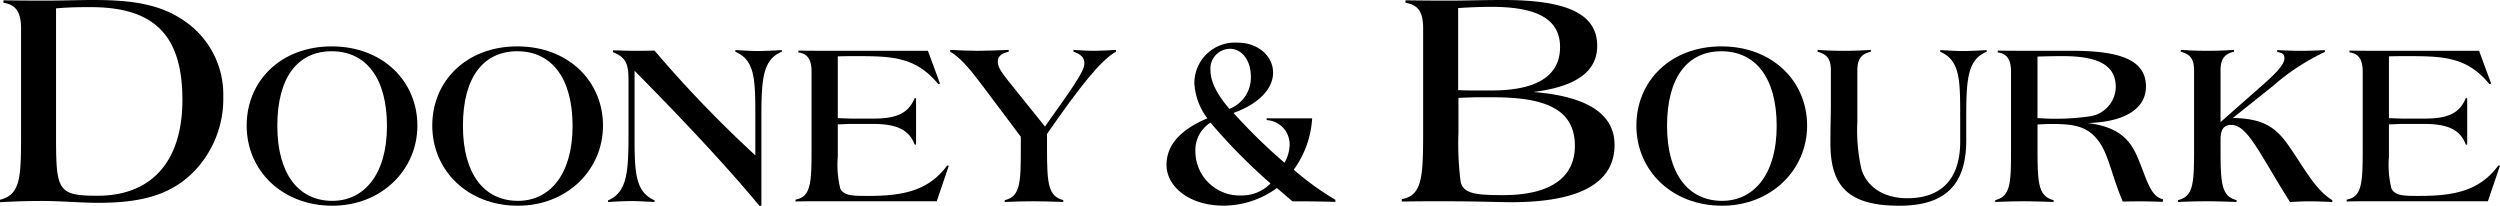 <svg xmlns="http://www.w3.org/2000/svg" viewBox="0 0 269.281 22.161">
    <path d="M92.15 48.517c2.268-.567 2.268-2.5 2.268-7.338V30.07c0-1.735-.534-2.568-1.9-2.769v-.267c2.169.033 3.7.033 4.6.033 1.8 0 3.47-.067 5.037-.067 4.036 0 7.139.4 9.774 2.2a9.567 9.567 0 0 1 4.27 8.207 11.236 11.236 0 0 1-3.536 8.439c-2.469 2.268-5.571 3-9.941 3-1.9 0-3.935-.2-6.071-.2-1.168 0-2.668.033-4.5.133zm6.037-7.338c0 6.3.033 6.905 4.47 6.905 5.838 0 9.141-3.7 9.141-10.342 0-7.038-3.136-9.973-9.874-9.973-1 0-2.236 0-3.737.133z" transform="translate(-92.15 -27)"/>
    <path d="M367.177 77c5.5 0 9.232 3.753 9.232 8.532 0 4.8-3.9 8.631-9.157 8.631-5.4 0-9.232-3.777-9.232-8.631S361.747 77 367.177 77zm.075 16.638c3.4 0 5.88-2.827 5.88-8.057s-2.3-8.057-5.955-8.057c-3.628 0-5.855 2.777-5.855 8.032 0 5.204 2.301 8.082 5.93 8.082z" transform="translate(-331.451 -72.004)"/>
    <path d="M567.2 77c5.5 0 9.232 3.753 9.232 8.532 0 4.8-3.9 8.631-9.157 8.631-5.4 0-9.232-3.777-9.232-8.631S561.768 77 567.2 77zm.076 16.638c3.4 0 5.879-2.827 5.879-8.057s-2.3-8.057-5.955-8.057c-3.628 0-5.855 2.777-5.855 8.032-.002 5.204 2.3 8.082 5.928 8.082z" transform="translate(-511.482 -72.004)"/>
    <path d="M750.412 90.433c0 3.9.125 5.83 2.152 6.754v.175c-1.025-.05-1.8-.1-2.352-.1-.875 0-1.752.05-2.652.1v-.175c2.077-.9 2.2-3.077 2.2-7.28v-5.529c0-1.676-.125-2.551-1.676-3.152v-.2c1.025.025 1.776.05 2.251.05.526 0 1.276 0 2.227-.025a128.209 128.209 0 0 0 10.859 11.283v-4.028c0-4.177-.025-6.2-2.152-7.13V81c1.026.05 1.8.1 2.352.1.876 0 1.751-.05 2.652-.1v.176c-2.052.85-2.2 2.927-2.2 7.13v9.457h-.225c-2.9-3.528-7.355-8.381-13.435-14.535v6.68l-.001.525z" transform="translate(-682.062 -75.604)"/>
    <path d="M953.8 81.535h10.06l1.3 3.527-.175.075c-2.452-3-5.079-3.027-8.957-3.027h-.2c-.425 0-.975 0-1.676.025v6.655c.775.025 1.3.049 1.551.049h2.2c2.4 0 3.8-.45 4.529-2.2h.15v5h-.15c-.626-1.676-2.052-2.227-4.529-2.227h-2.426c-.125 0-.551.025-1.325.05v3.5a10.605 10.605 0 0 0 .275 3.428c.426.775 1.326.775 3.053.775 3.853 0 6.5-.626 8.456-3.277l.175.025-1.3 3.828h-13.333c-.176 0-.8 0-1.878.025v-.2c1.651-.3 1.727-1.777 1.727-5.454v-8.326c0-1.3-.425-1.952-1.426-2.077v-.2c1.149.026 2.45.026 3.899.026z" transform="translate(-863.912 -76.063)"/>
    <path d="M1122.2 96.947c1.651-.4 1.726-1.8 1.726-5.5v-1.329l-3.926-5.23c-1.376-1.827-2.452-3.228-3.677-3.928v-.2c1.05.05 2.027.1 2.9.1 1.075 0 2.2-.05 3.4-.1v.2c-.8.175-1.177.5-1.177 1.1s.476 1.2 1.2 2.127l3.879 4.829c2.677-3.778 4.253-5.88 4.253-6.805 0-.626-.376-.975-1.176-1.251v-.2c.726.05 1.451.1 2.227.1s1.551-.05 2.351-.1v.2c-1.6.85-3.952 3.828-7.431 8.856v1.626c0 3.728.125 5.079 1.751 5.5v.2c-1.351-.05-2.426-.075-3.253-.075-.95 0-1.977.025-3.052.075v-.2z" transform="translate(-1013.972 -75.387)"/>
    <path d="M1361.36 88.62a9.782 9.782 0 0 1-5.724 1.9c-3.743 0-6.166-2.065-6.166-4.4 0-2.091 1.459-3.77 4.4-5.009a6.9 6.9 0 0 1-1.4-3.77 4.365 4.365 0 0 1 4.679-4.376c2.2 0 3.8 1.459 3.8 3.22 0 1.707-1.458 3.331-4.266 4.349a60.773 60.773 0 0 0 5.5 5.366 4.283 4.283 0 0 0 .55-1.954 2.619 2.619 0 0 0-2.477-2.642v-.193h4.9a10.39 10.39 0 0 1-1.982 5.532 30.714 30.714 0 0 0 4.486 3.247v.221c-1.074-.027-2.174-.055-3.331-.055h-1.293zm-7.155-7.044a3.5 3.5 0 0 0-1.624 3.109 4.767 4.767 0 0 0 5.009 4.734 4.27 4.27 0 0 0 3.082-1.293 61.887 61.887 0 0 1-6.467-6.551zm4.348-4.982c0-1.762-.99-2.972-2.256-2.972a2.133 2.133 0 0 0-2.092 2.311c0 1.211.688 2.587 2.037 4.156a3.587 3.587 0 0 0 2.311-3.495z" transform="translate(-1223.822 -68.367)"/>
    <path d="M1603.07 48.451c2.2-.4 2.3-2.368 2.3-7.272V30.07c0-1.7-.468-2.535-1.9-2.769v-.267c2.335.033 3.9.033 4.737.033 1.7 0 3.636-.067 5.771-.067 6.772 0 10.141 1.435 10.141 4.938 0 2.768-2.268 4.4-6.871 4.97 5.8.468 8.74 2.369 8.74 5.7 0 4.069-3.7 6.171-11.109 6.171-1.334 0-3.8-.1-7.406-.1-1.467 0-2.935 0-4.4.034zm7.472-11.708h2.235c4.871 0 7.34-1.6 7.34-4.671 0-3.036-2.5-4.336-7.406-4.336-.867 0-2.068.033-3.57.133v8.84c.801.033 1.267.033 1.401.033zm-1.367 4.469a32.635 32.635 0 0 0 .233 5.371c.3 1.3 1.7 1.434 4.6 1.434 5.071 0 7.706-1.9 7.706-5.3 0-3.836-2.969-5.238-8.773-5.238h-1.7c-.6 0-1.3.034-2.068.067v3.669z" transform="translate(-1452.08 -27)"/>
    <path d="M1865.087 77c5.5 0 9.232 3.753 9.232 8.532 0 4.8-3.9 8.631-9.157 8.631-5.4 0-9.232-3.777-9.232-8.631s3.727-8.532 9.157-8.532zm.075 16.638c3.4 0 5.879-2.827 5.879-8.057s-2.3-8.057-5.954-8.057c-3.628 0-5.855 2.777-5.855 8.032 0 5.204 2.301 8.082 5.93 8.082z" transform="translate(-1679.67 -72.004)"/>
    <path d="M2066.561 87.815c0-3.853-.025-5.93-2.151-6.855v-.176c1.025.05 1.8.1 2.351.1.876 0 1.751-.05 2.652-.1v.176c-2.052.85-2.2 2.927-2.2 7.13v2.427c0 4.754-2.251 7.03-7.2 7.03-5.5 0-7.431-2.1-7.431-6.731 0-1.8.05-3.152.05-4.078v-3.776c0-1.151-.375-1.727-1.425-2v-.2c1.1.075 2.051.1 2.852.1s1.776-.025 2.877-.1v.2c-1.05.225-1.451.825-1.451 2v5.5a19.015 19.015 0 0 0 .451 5.2c.625 1.9 2.426 3.077 4.927 3.077 3.678 0 5.7-2.077 5.7-6.1v-2.824z" transform="translate(-1855.425 -75.387)"/>
    <path d="M2242.7 97.622c1.676-.426 1.7-1.852 1.7-5.5v-8.336c0-1.3-.426-1.952-1.426-2.077v-.2c.8.025 2.376.025 4.754.025h3.277c5.178 0 7.931 1 7.931 3.852 0 2.326-2.2 3.827-6.3 3.928 2.677.325 4.277 1.275 5.228 3.328 1.15 2.527 1.426 4.528 2.9 4.879v.279c-.975-.025-1.752-.05-2.376-.05-.225 0-.875 0-1.951.025-1.1-2.577-1.475-4.754-2.376-6.179-1.2-1.9-2.752-2.178-5.18-2.178h-.449c-.125 0-.5.025-1.177.05v2.652c0 3.728.1 5.079 1.727 5.5v.2c-1.376-.05-2.452-.075-3.252-.075-.951 0-1.953.025-3.028.075v-.2zm5.679-8.782a25.642 25.642 0 0 0 4.529-.25 3.253 3.253 0 0 0 2.776-3.153c0-2.376-1.951-3.328-5.679-3.328-1.126 0-2.027.025-2.752.05v6.631c.653.025 1.027.05 1.127.05z" transform="translate(-2027.789 -76.063)"/>
    <path d="M2448.6 84.753c1.7-1.476 2.6-2.427 2.6-3.1 0-.425-.2-.575-.776-.676v-.2c1.027.05 1.9.076 2.577.076q1.088 0 2.552-.076v.2a23.947 23.947 0 0 0-5.579 3.653l-4.328 3.452c3 .075 4.428.8 5.854 2.777 1.726 2.4 2.927 4.9 4.854 6.08v.2c-.975-.05-1.827-.075-2.577-.075-.35 0-1.025.025-1.977.075-3.277-5.179-4.553-8.306-6.33-8.306-.8 0-1.15.5-1.15 1.551v1.051c0 3.728.1 5.079 1.726 5.5v.2c-1.375-.05-2.452-.075-3.252-.075-.952 0-1.976.025-3.052.075v-.2c1.651-.4 1.726-1.8 1.726-5.5v-8.483c0-1.151-.375-1.727-1.426-2v-.2c1.1.075 2.051.1 2.852.1s1.776-.025 2.877-.1v.2c-1.051.225-1.451.825-1.451 2v5.578z" transform="translate(-2205.138 -75.379)"/>
    <path d="M2625.711 81.535h10.058l1.3 3.527-.175.075c-2.452-3-5.078-3.027-8.957-3.027h-.2c-.426 0-.976 0-1.677.025v6.655c.777.025 1.3.049 1.552.049h2.2c2.4 0 3.8-.45 4.528-2.2h.15v5h-.15c-.626-1.676-2.051-2.227-4.528-2.227h-2.427c-.125 0-.55.025-1.326.05v3.5a10.625 10.625 0 0 0 .276 3.428c.426.775 1.326.775 3.052.775 3.853 0 6.506-.626 8.457-3.277l.175.025-1.3 3.828h-13.334c-.176 0-.8 0-1.876.025v-.2c1.651-.3 1.726-1.777 1.726-5.454v-8.326c0-1.3-.426-1.952-1.426-2.077v-.2c1.15.026 2.451.026 3.902.026z" transform="translate(-2368.742 -76.063)"/>
</svg>
